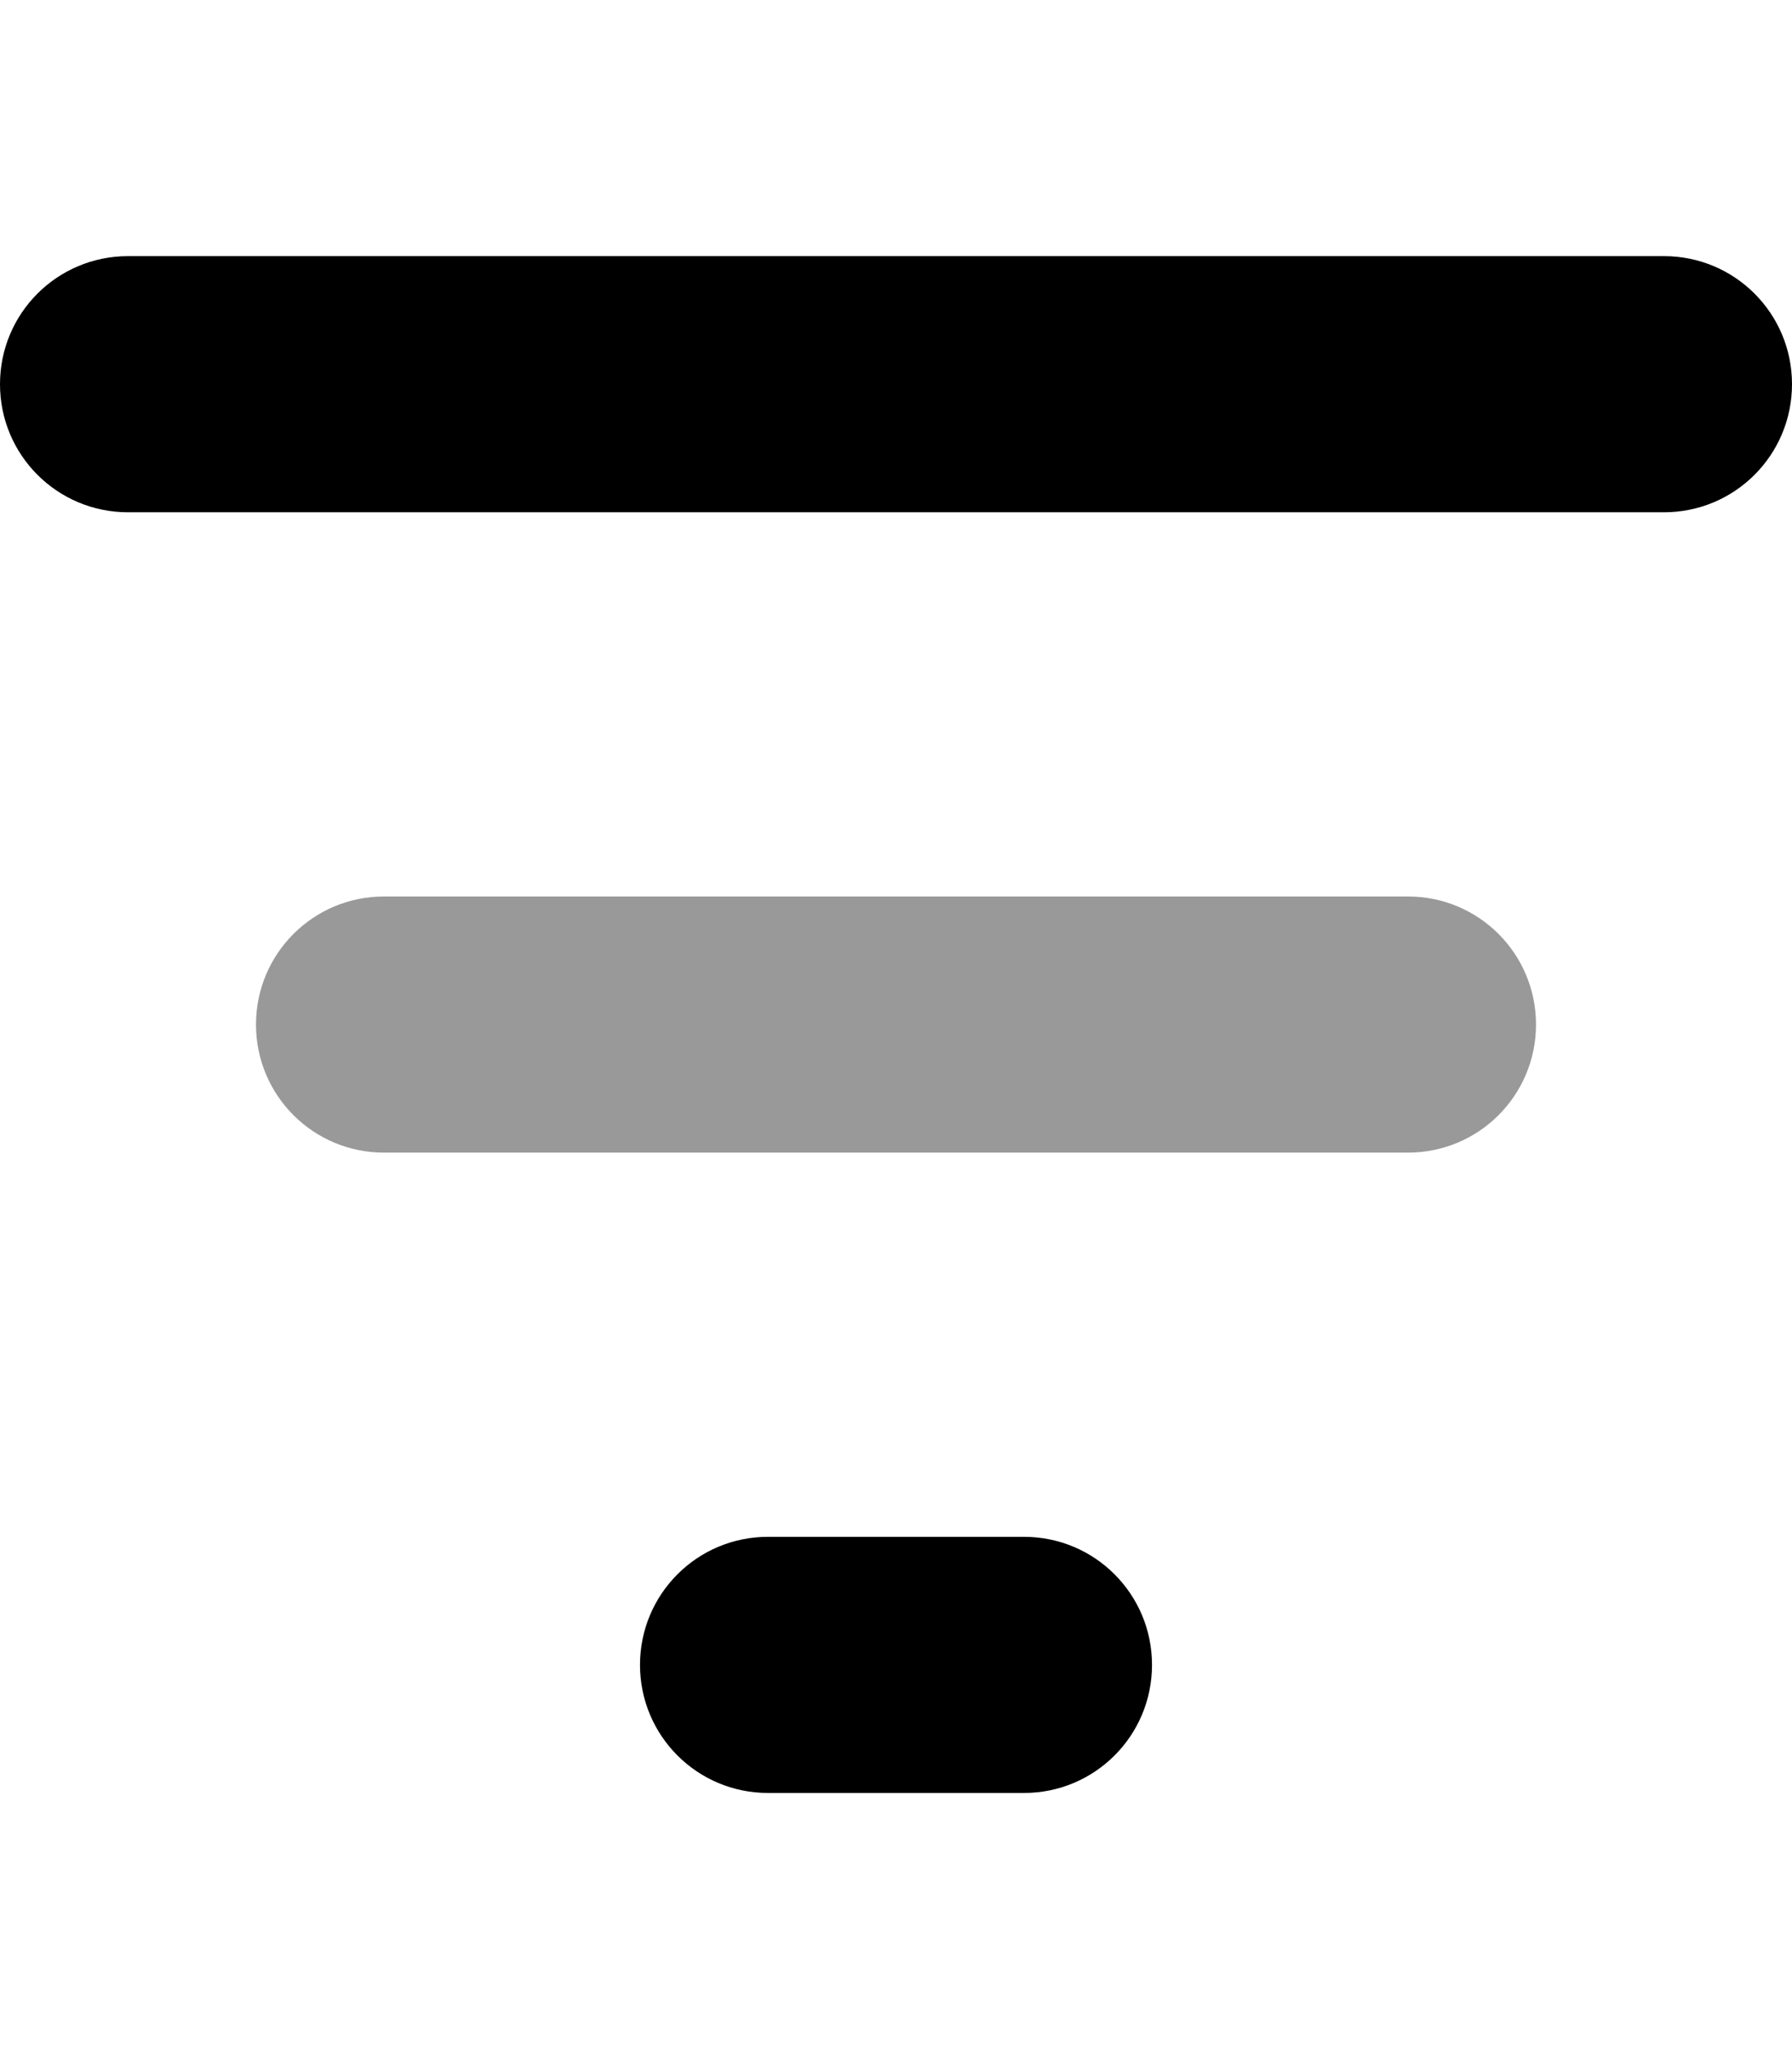 <svg xmlns="http://www.w3.org/2000/svg" viewBox="0 0 448 512"><!--! Font Awesome Pro 6.5.2 by @fontawesome - https://fontawesome.com License - https://fontawesome.com/license (Commercial License) Copyright 2024 Fonticons, Inc. --><path class="fa-secondary" style="fill:inherit;opacity:.4;" d="M64 256c0-17.7 14.3-32 32-32H352c17.7 0 32 14.3 32 32s-14.3 32-32 32H96c-17.7 0-32-14.3-32-32z"/><path class="fa-primary" style="fill:inherit;opacity:1;" d="M448 96c0-17.7-14.3-32-32-32H32C14.3 64 0 78.3 0 96s14.3 32 32 32H416c17.7 0 32-14.3 32-32zM288 416c0-17.7-14.3-32-32-32H192c-17.7 0-32 14.3-32 32s14.3 32 32 32h64c17.7 0 32-14.3 32-32z"/></svg>